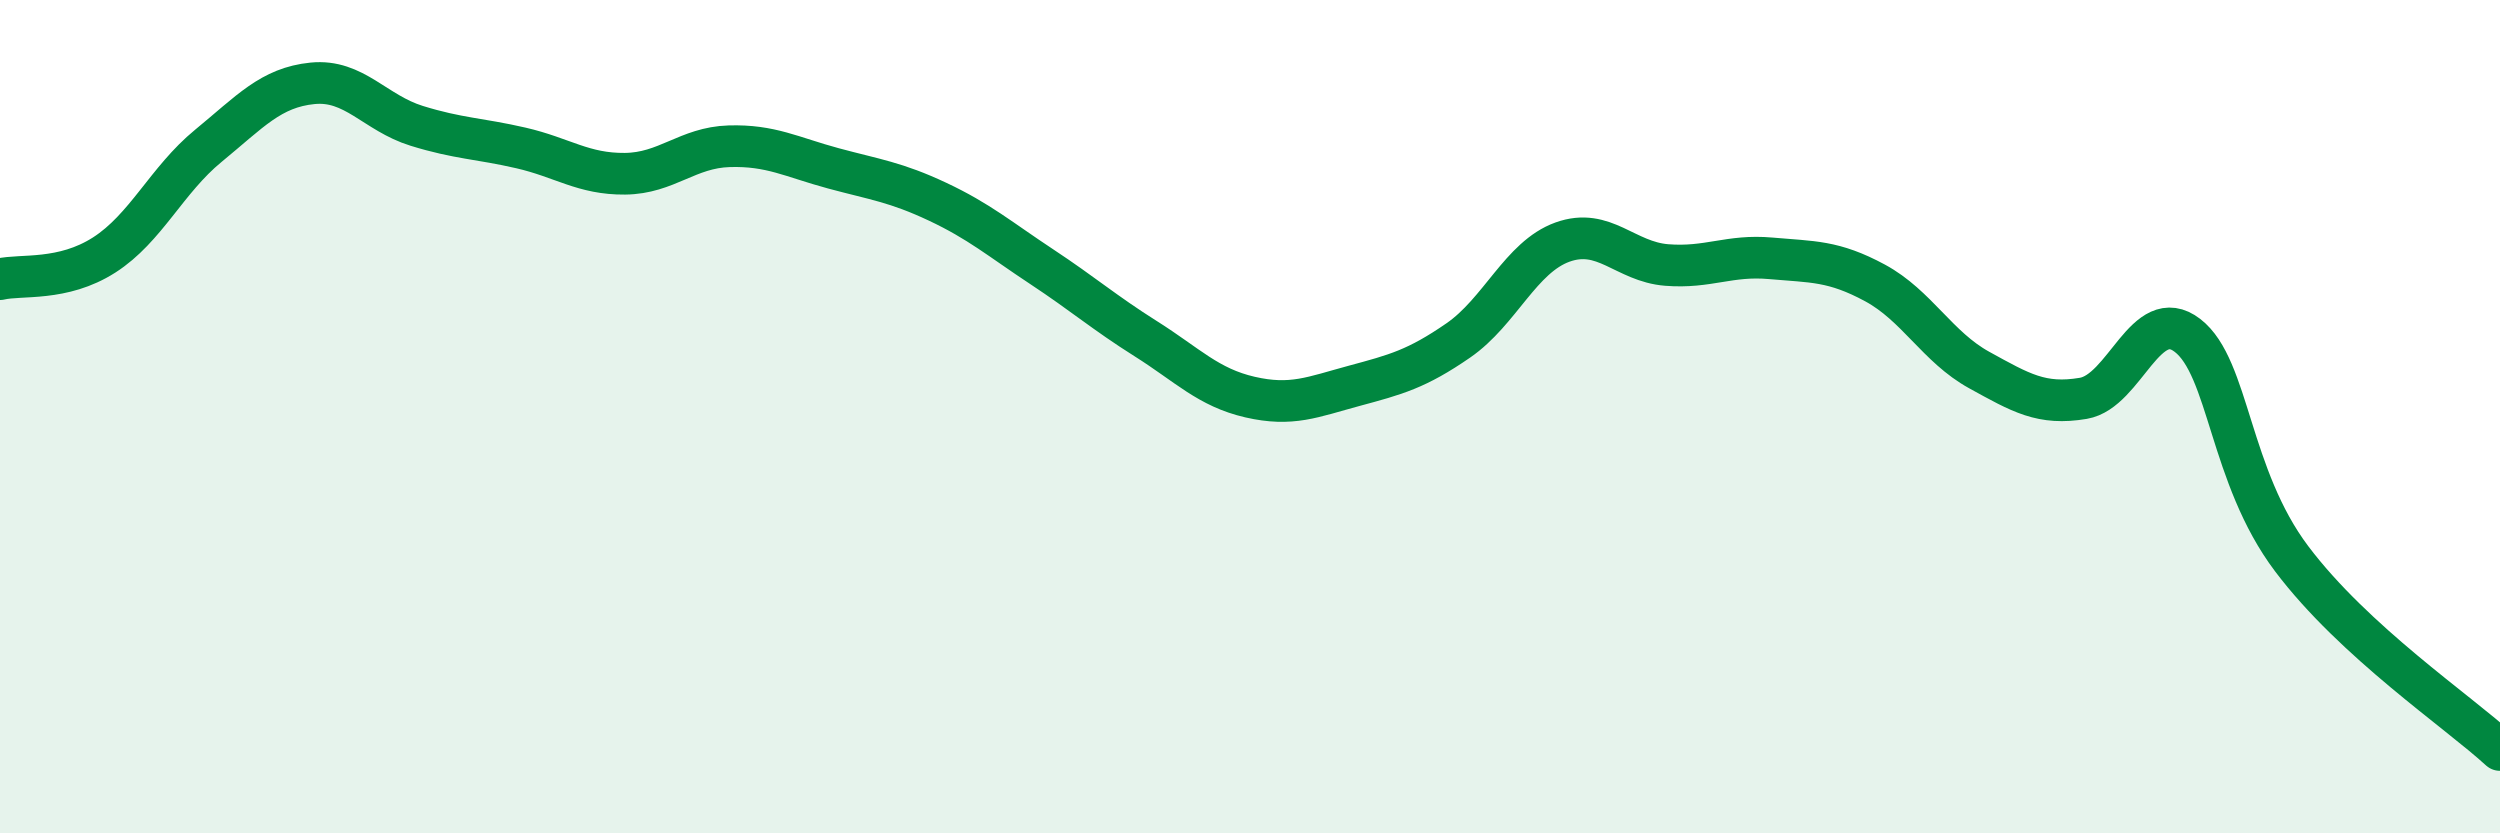 
    <svg width="60" height="20" viewBox="0 0 60 20" xmlns="http://www.w3.org/2000/svg">
      <path
        d="M 0,6.7 C 0.5,6.58 1.5,6.76 2.5,6.12 C 3.5,5.48 4,4.32 5,3.5 C 6,2.68 6.5,2.1 7.5,2 C 8.5,1.9 9,2.71 10,3.02 C 11,3.33 11.5,3.32 12.5,3.55 C 13.5,3.78 14,4.18 15,4.17 C 16,4.16 16.5,3.54 17.5,3.51 C 18.5,3.48 19,3.77 20,4.04 C 21,4.31 21.5,4.37 22.5,4.84 C 23.5,5.31 24,5.74 25,6.4 C 26,7.06 26.5,7.5 27.5,8.13 C 28.5,8.76 29,9.3 30,9.53 C 31,9.76 31.5,9.53 32.5,9.26 C 33.5,8.99 34,8.86 35,8.17 C 36,7.48 36.5,6.17 37.5,5.81 C 38.5,5.45 39,6.28 40,6.36 C 41,6.44 41.5,6.11 42.5,6.2 C 43.5,6.29 44,6.25 45,6.79 C 46,7.33 46.5,8.33 47.5,8.88 C 48.5,9.43 49,9.73 50,9.56 C 51,9.39 51.5,7.28 52.5,8.05 C 53.5,8.82 53.5,11.42 55,13.41 C 56.5,15.4 59,17.08 60,18L60 20L0 20Z"
        fill="#008740"
        opacity="0.1"
        stroke-linecap="round"
        stroke-linejoin="round"
      />
      <path
        d="M 0,6.7 C 0.5,6.58 1.5,6.76 2.5,6.12 C 3.5,5.48 4,4.32 5,3.5 C 6,2.68 6.5,2.1 7.5,2 C 8.5,1.9 9,2.71 10,3.02 C 11,3.33 11.5,3.32 12.5,3.55 C 13.5,3.78 14,4.18 15,4.17 C 16,4.16 16.5,3.54 17.5,3.51 C 18.5,3.48 19,3.77 20,4.04 C 21,4.31 21.5,4.37 22.5,4.84 C 23.5,5.31 24,5.74 25,6.4 C 26,7.06 26.5,7.5 27.5,8.13 C 28.5,8.76 29,9.3 30,9.53 C 31,9.76 31.5,9.53 32.5,9.26 C 33.5,8.99 34,8.86 35,8.17 C 36,7.48 36.5,6.17 37.5,5.81 C 38.5,5.45 39,6.28 40,6.36 C 41,6.44 41.5,6.11 42.5,6.2 C 43.5,6.29 44,6.25 45,6.79 C 46,7.33 46.5,8.33 47.5,8.88 C 48.5,9.43 49,9.73 50,9.56 C 51,9.39 51.5,7.28 52.5,8.05 C 53.5,8.82 53.5,11.42 55,13.41 C 56.5,15.4 59,17.08 60,18"
        stroke="#008740"
        stroke-width="1"
        fill="none"
        stroke-linecap="round"
        stroke-linejoin="round"
      />
    </svg>
  